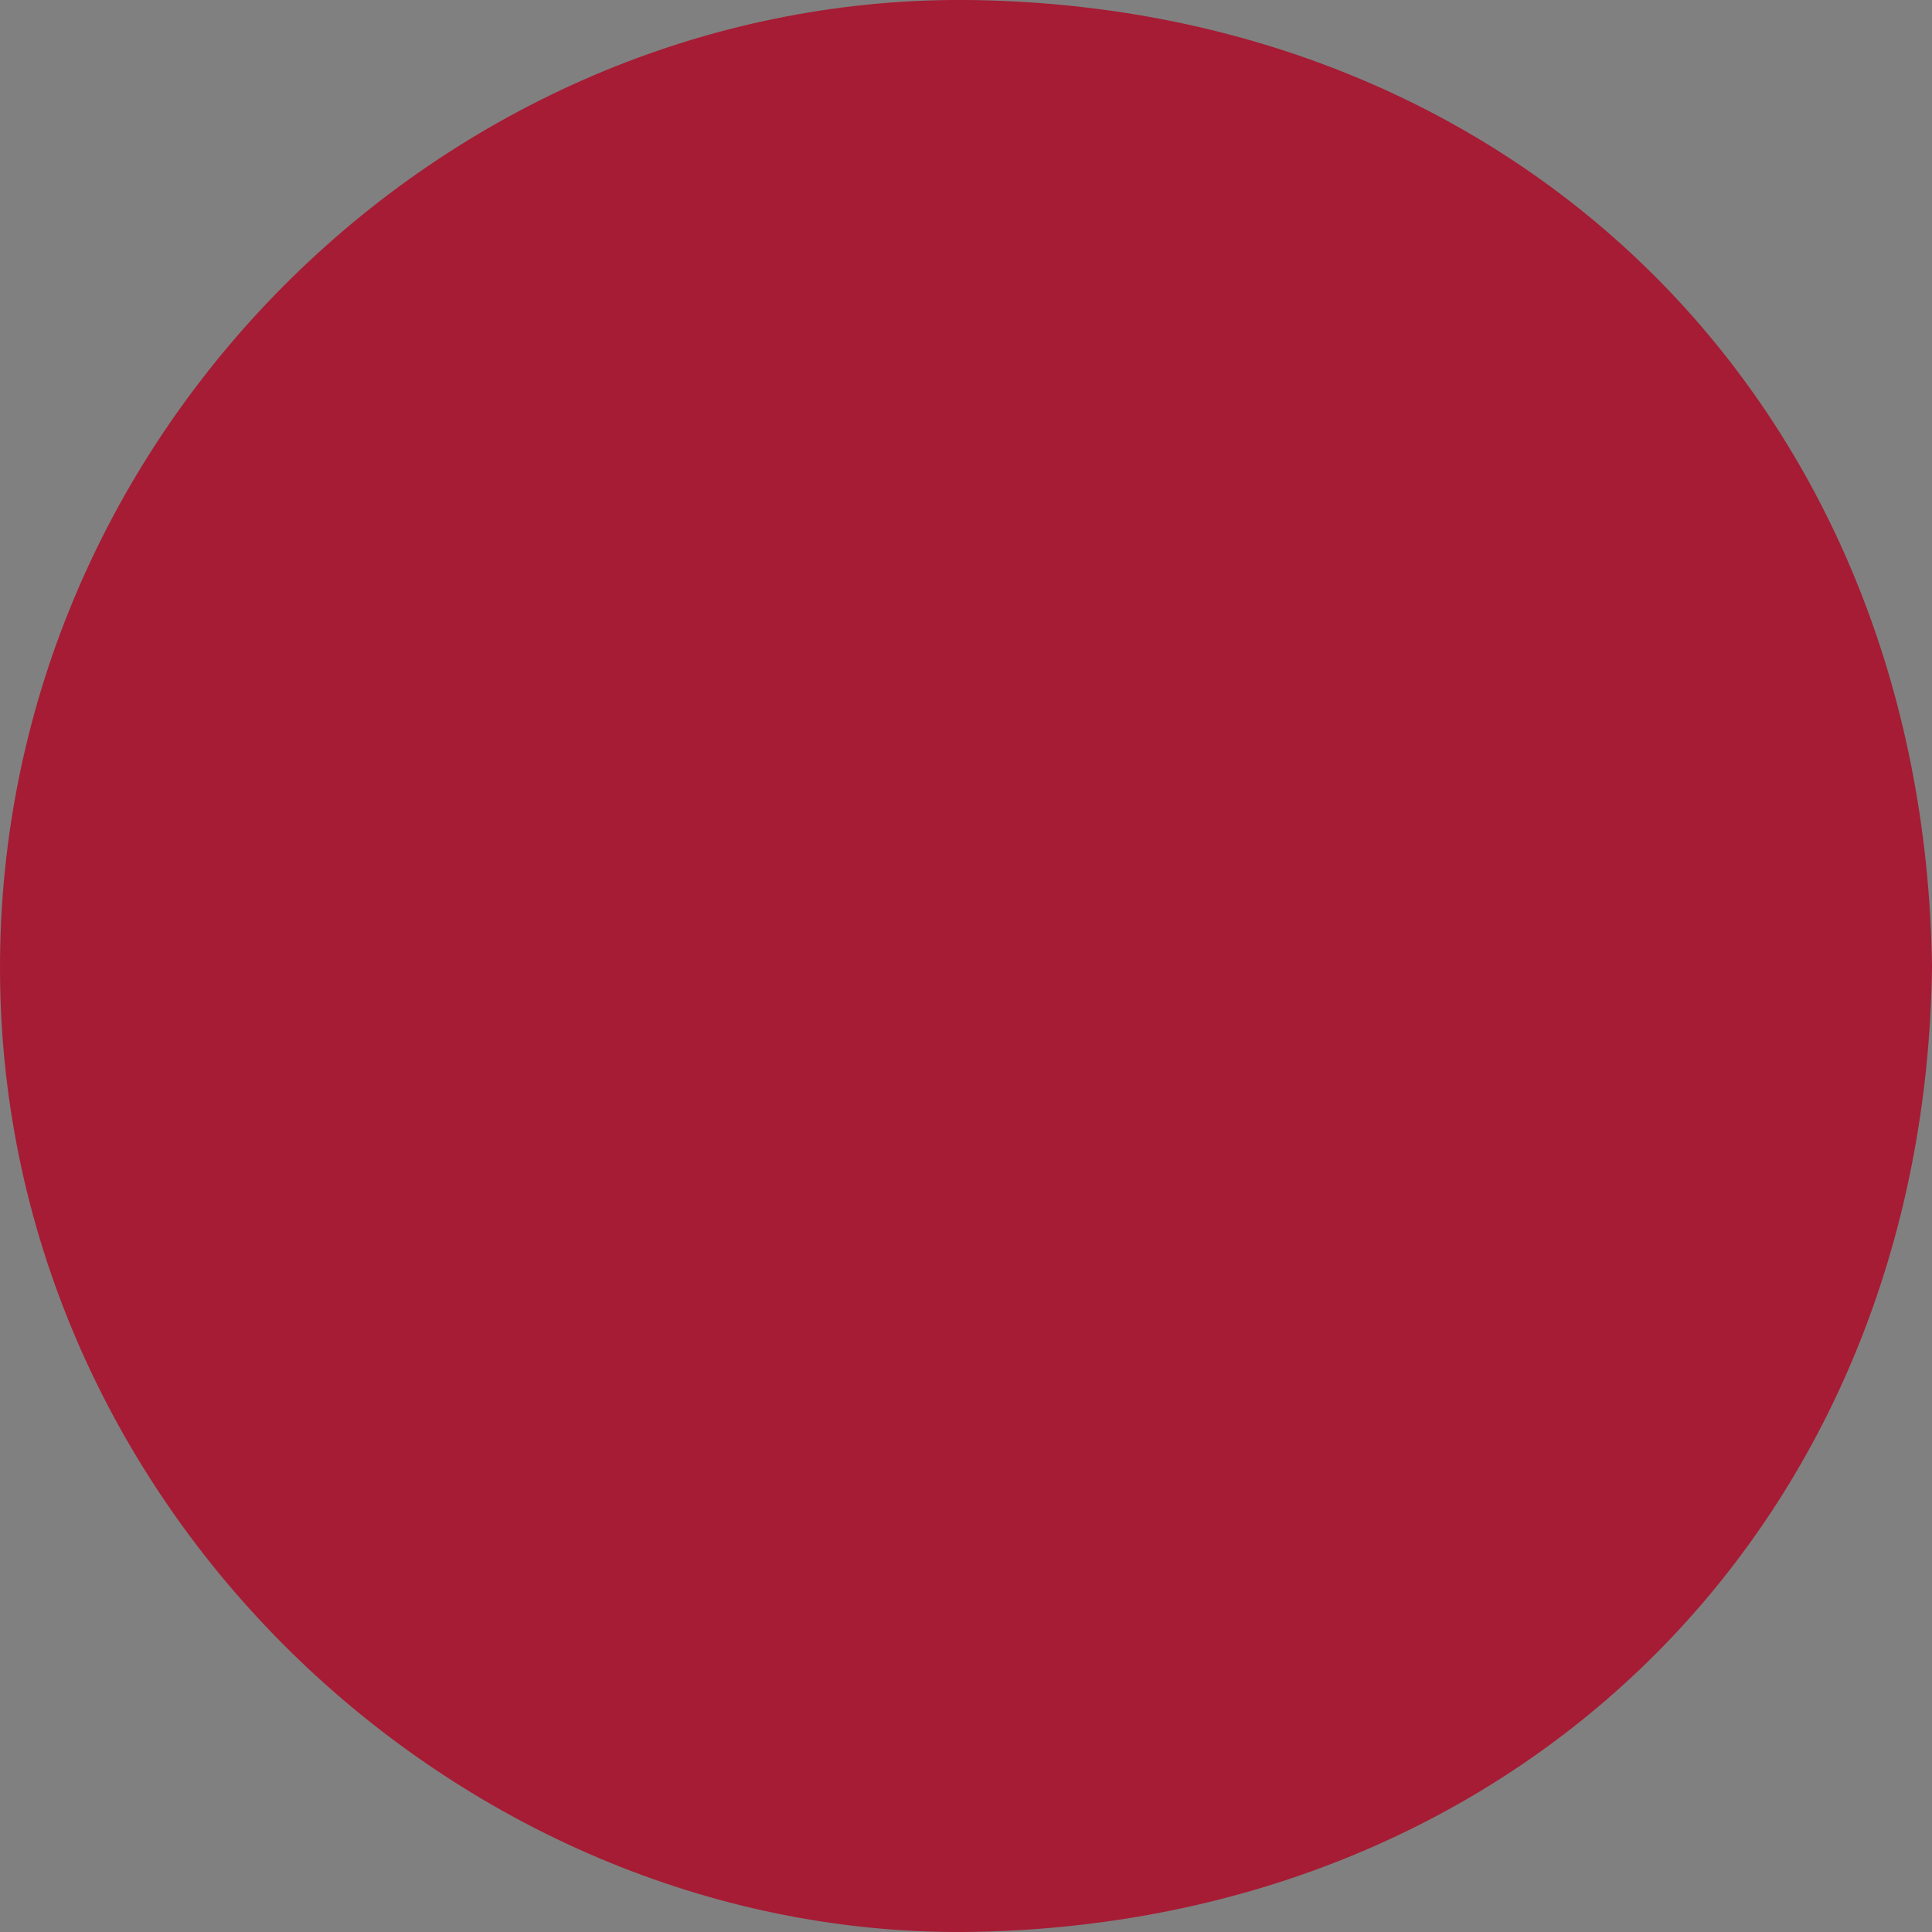 <?xml version="1.0" encoding="UTF-8" standalone="no"?>
<!-- Created with Inkscape (http://www.inkscape.org/) -->

<svg
   xmlns:dc="http://purl.org/dc/elements/1.1/"
   xmlns:cc="http://creativecommons.org/ns#"
   xmlns:rdf="http://www.w3.org/1999/02/22-rdf-syntax-ns#"
   xmlns:svg="http://www.w3.org/2000/svg"
   xmlns="http://www.w3.org/2000/svg"
   xmlns:sodipodi="http://sodipodi.sourceforge.net/DTD/sodipodi-0.dtd"
   xmlns:inkscape="http://www.inkscape.org/namespaces/inkscape"
   width="32mm"
   height="32mm"
   viewBox="0 0 32 32"
   version="1.1"
   id="svg4607"
   inkscape:version="0.92.1 r15371"
   sodipodi:docname="icono-ruta-este.svg">
  <rect x="0" y="0" width="32" height="32" fill="#808080" stroke="none"/>
  <defs
     id="defs4601" />
  <sodipodi:namedview
     id="base"
     pagecolor="#ffffff"
     bordercolor="#666666"
     borderopacity="1.0"
     inkscape:pageopacity="0.0"
     inkscape:pageshadow="2"
     inkscape:zoom="2.8"
     inkscape:cx="-1.9620063"
     inkscape:cy="42.462158"
     inkscape:document-units="mm"
     inkscape:current-layer="layer1"
     showgrid="false"
     inkscape:window-width="1455"
     inkscape:window-height="868"
     inkscape:window-x="394"
     inkscape:window-y="51"
     inkscape:window-maximized="0" />
  <g
     inkscape:label="Capa 1"
     inkscape:groupmode="layer"
     id="layer1"
     transform="translate(0,-265)">
    <g
       transform="matrix(0.128,0,0,0.128,-44.508,189.386)"
       id="g68">
      <g
         id="g66">
        <path
           style="fill:none;stroke:#ffffff;stroke-width:6;stroke-miterlimit:10"
           inkscape:connector-curvature="0"
           stroke-miterlimit="10"
           d="m 542.383,778.122 c 0,4.818 -3.905,8.723 -8.722,8.723 H 410.826 c -4.817,0 -8.722,-3.904 -8.722,-8.723 V 655.287 c 0,-4.816 3.904,-8.722 8.722,-8.722 h 122.835 c 4.816,0 8.722,3.905 8.722,8.722 z"
           id="path48" />
        <circle
           style="fill:#ffffff"
           cx="472.151"
           cy="717.222"
           r="18.969"
           id="circle50" />
        <circle
           style="fill:#ffffff"
           cx="421.733"
           cy="663.646"
           r="7.269"
           id="circle52" />
        <line
           style="fill:none;stroke:#ffffff;stroke-width:6;stroke-miterlimit:10"
           stroke-miterlimit="10"
           x1="531.238"
           y1="654.161"
           x2="531.238"
           y2="673.13"
           id="line54" />
        <line
           style="fill:none;stroke:#ffffff;stroke-width:6;stroke-miterlimit:10"
           stroke-miterlimit="10"
           x1="524.424"
           y1="654.161"
           x2="524.424"
           y2="673.13"
           id="line56" />
        <line
           style="fill:none;stroke:#ffffff;stroke-width:6;stroke-miterlimit:10"
           stroke-miterlimit="10"
           x1="517.609"
           y1="654.161"
           x2="517.609"
           y2="673.13"
           id="line58" />
        <line
           style="fill:#000000;stroke:#ffffff;stroke-width:6;stroke-miterlimit:10;fill-opacity:1;stroke-opacity:1"
           stroke-miterlimit="10"
           x1="401.199"
           y1="692.833"
           x2="443.244"
           y2="692.833"
           id="line60" />
        <line
           style="fill:none;stroke:#ffffff;stroke-width:6;stroke-miterlimit:10;stroke-opacity:1"
           stroke-miterlimit="10"
           x1="500.631"
           y1="692.833"
           x2="542.383"
           y2="692.833"
           id="line62" />
        <circle
           style="fill:none;stroke:#ffffff;stroke-width:6;stroke-miterlimit:10"
           stroke-miterlimit="10"
           cx="472.247"
           cy="717.222"
           r="37.432"
           id="circle64" />
      </g>
    </g>
    <path
       inkscape:connector-curvature="0"
       style="fill:#a61c34;stroke-width:1.211"
       d="m 32,281 c -0.11,9.203 -6.785,15.815 -15.831,15.997 C 7.749,297.168 0.03,290.082 9.5505467e-5,281.083 -0.031,272.063 7.529,264.846 16.171,265.002 c 8.983,0.162 15.689,6.679 15.829,15.997 z"
       id="path102" />
  </g>
</svg>
